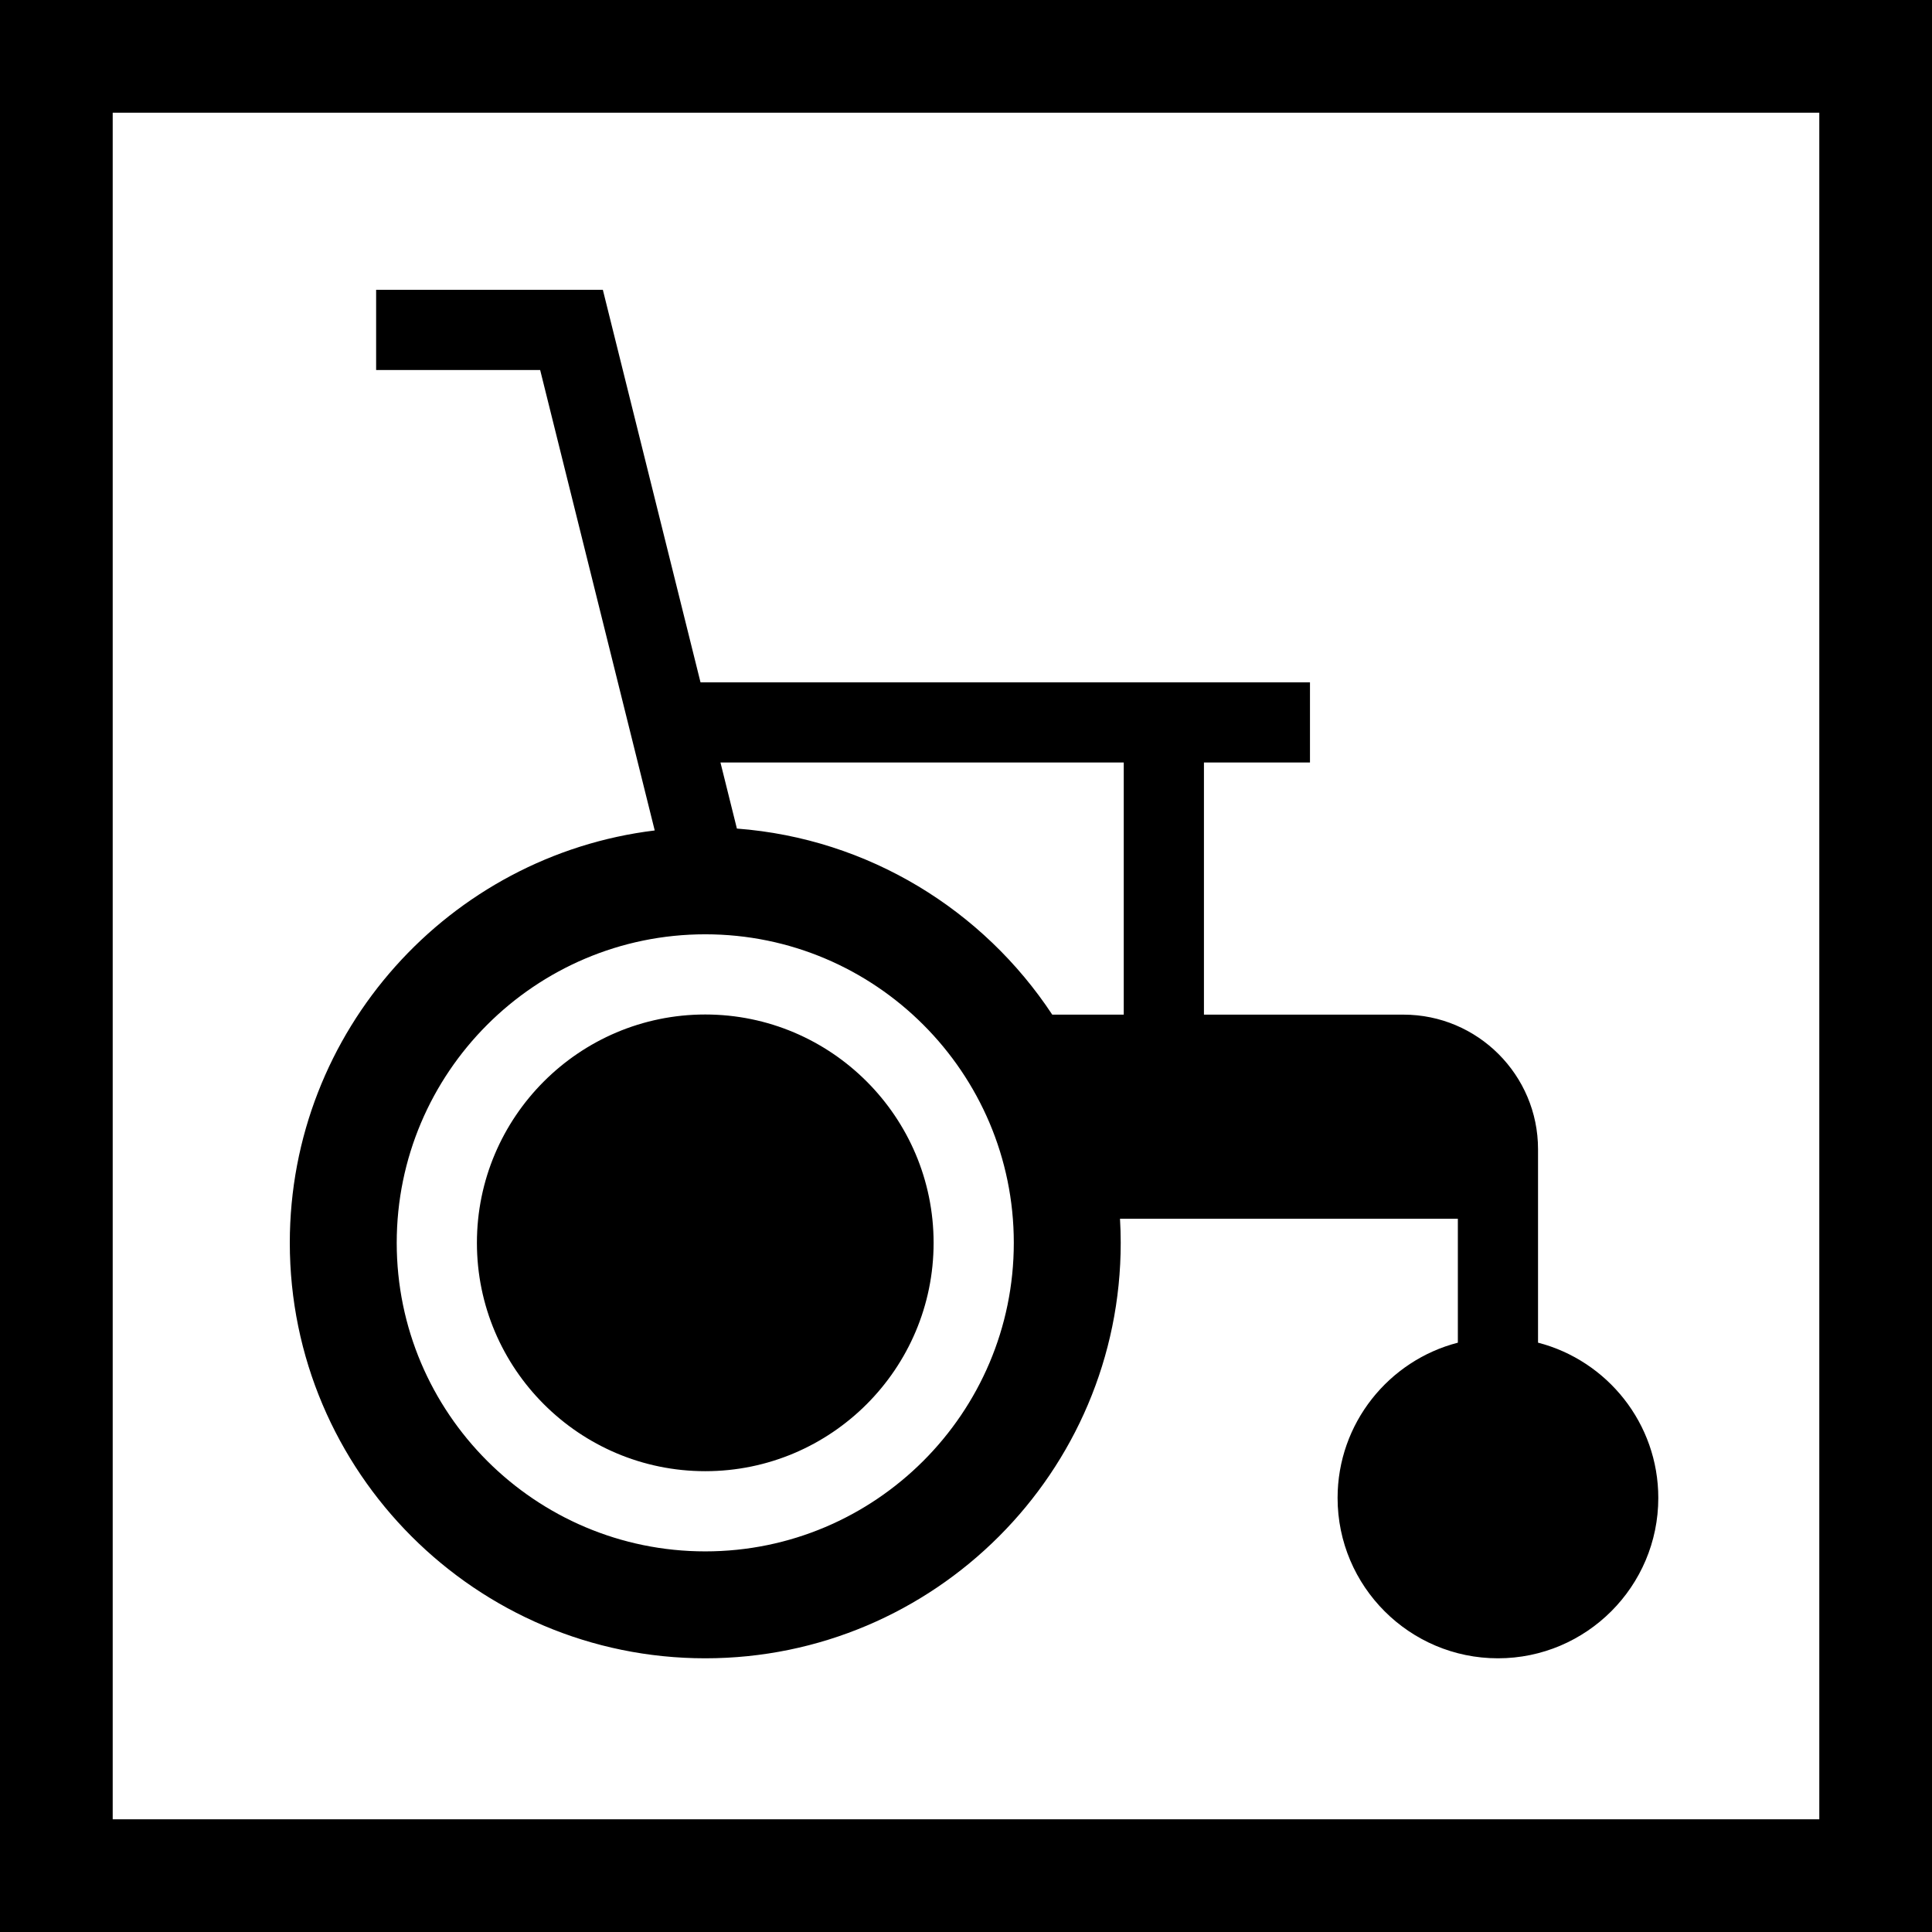 <?xml version="1.0" encoding="UTF-8"?>
<svg width="120px" height="120px" viewBox="0 0 120 120" version="1.1" xmlns="http://www.w3.org/2000/svg" xmlns:xlink="http://www.w3.org/1999/xlink">
    <!-- Generator: Sketch 61.2 (89653) - https://sketch.com -->
    <title>Group 8</title>
    <desc>Created with Sketch.</desc>
    <g id="Page-1" stroke="none" stroke-width="1" fill="none" fill-rule="evenodd">
        <g id="Artboard" transform="translate(-177, -194)">
            <g id="Group-8" transform="translate(177, 194)">
                <rect id="Rectangle" stroke="#000000" stroke-width="7" x="3.5" y="3.5" width="113" height="113"></rect>
                <path d="M37.444,18 L43.51,42.38 L81.365,42.38 L81.365,47.361 L74.779,47.361 L74.779,63.021 L87.172,63.021 C91.781,63.021 95.53,66.77 95.53,71.379 L95.53,71.379 L95.53,83.395 C99.821,84.504 103,88.408 103,93.04 C103,98.532 98.532,103 93.04,103 C87.548,103 83.08,98.532 83.08,93.04 C83.08,88.408 86.259,84.504 90.55,83.396 L90.55,83.396 L90.55,75.699 L69.565,75.699 C69.594,76.194 69.61,76.693 69.61,77.195 C69.61,91.424 58.034,103 43.805,103 C29.576,103 18,91.424 18,77.195 C18,64.028 27.912,53.135 40.666,51.581 L40.666,51.581 L33.55,22.981 L23.362,22.981 L23.362,18 L37.444,18 Z M43.805,58.031 C33.238,58.031 24.641,66.628 24.641,77.195 C24.641,87.762 33.238,96.359 43.805,96.359 C54.372,96.359 62.969,87.762 62.969,77.195 C62.969,66.628 54.372,58.031 43.805,58.031 Z M43.805,63.012 C51.625,63.012 57.988,69.374 57.988,77.195 C57.988,85.016 51.625,91.378 43.805,91.378 C35.984,91.378 29.622,85.016 29.622,77.195 C29.622,69.374 35.984,63.012 43.805,63.012 Z M69.798,47.36 L44.749,47.36 L45.77,51.464 C53.951,52.083 61.077,56.534 65.357,63.021 L65.357,63.021 L69.798,63.021 L69.798,47.36 Z" id="Combined-Shape" fill="#000000" fill-rule="nonzero"></path>
            </g>
        </g>
    </g>
</svg>